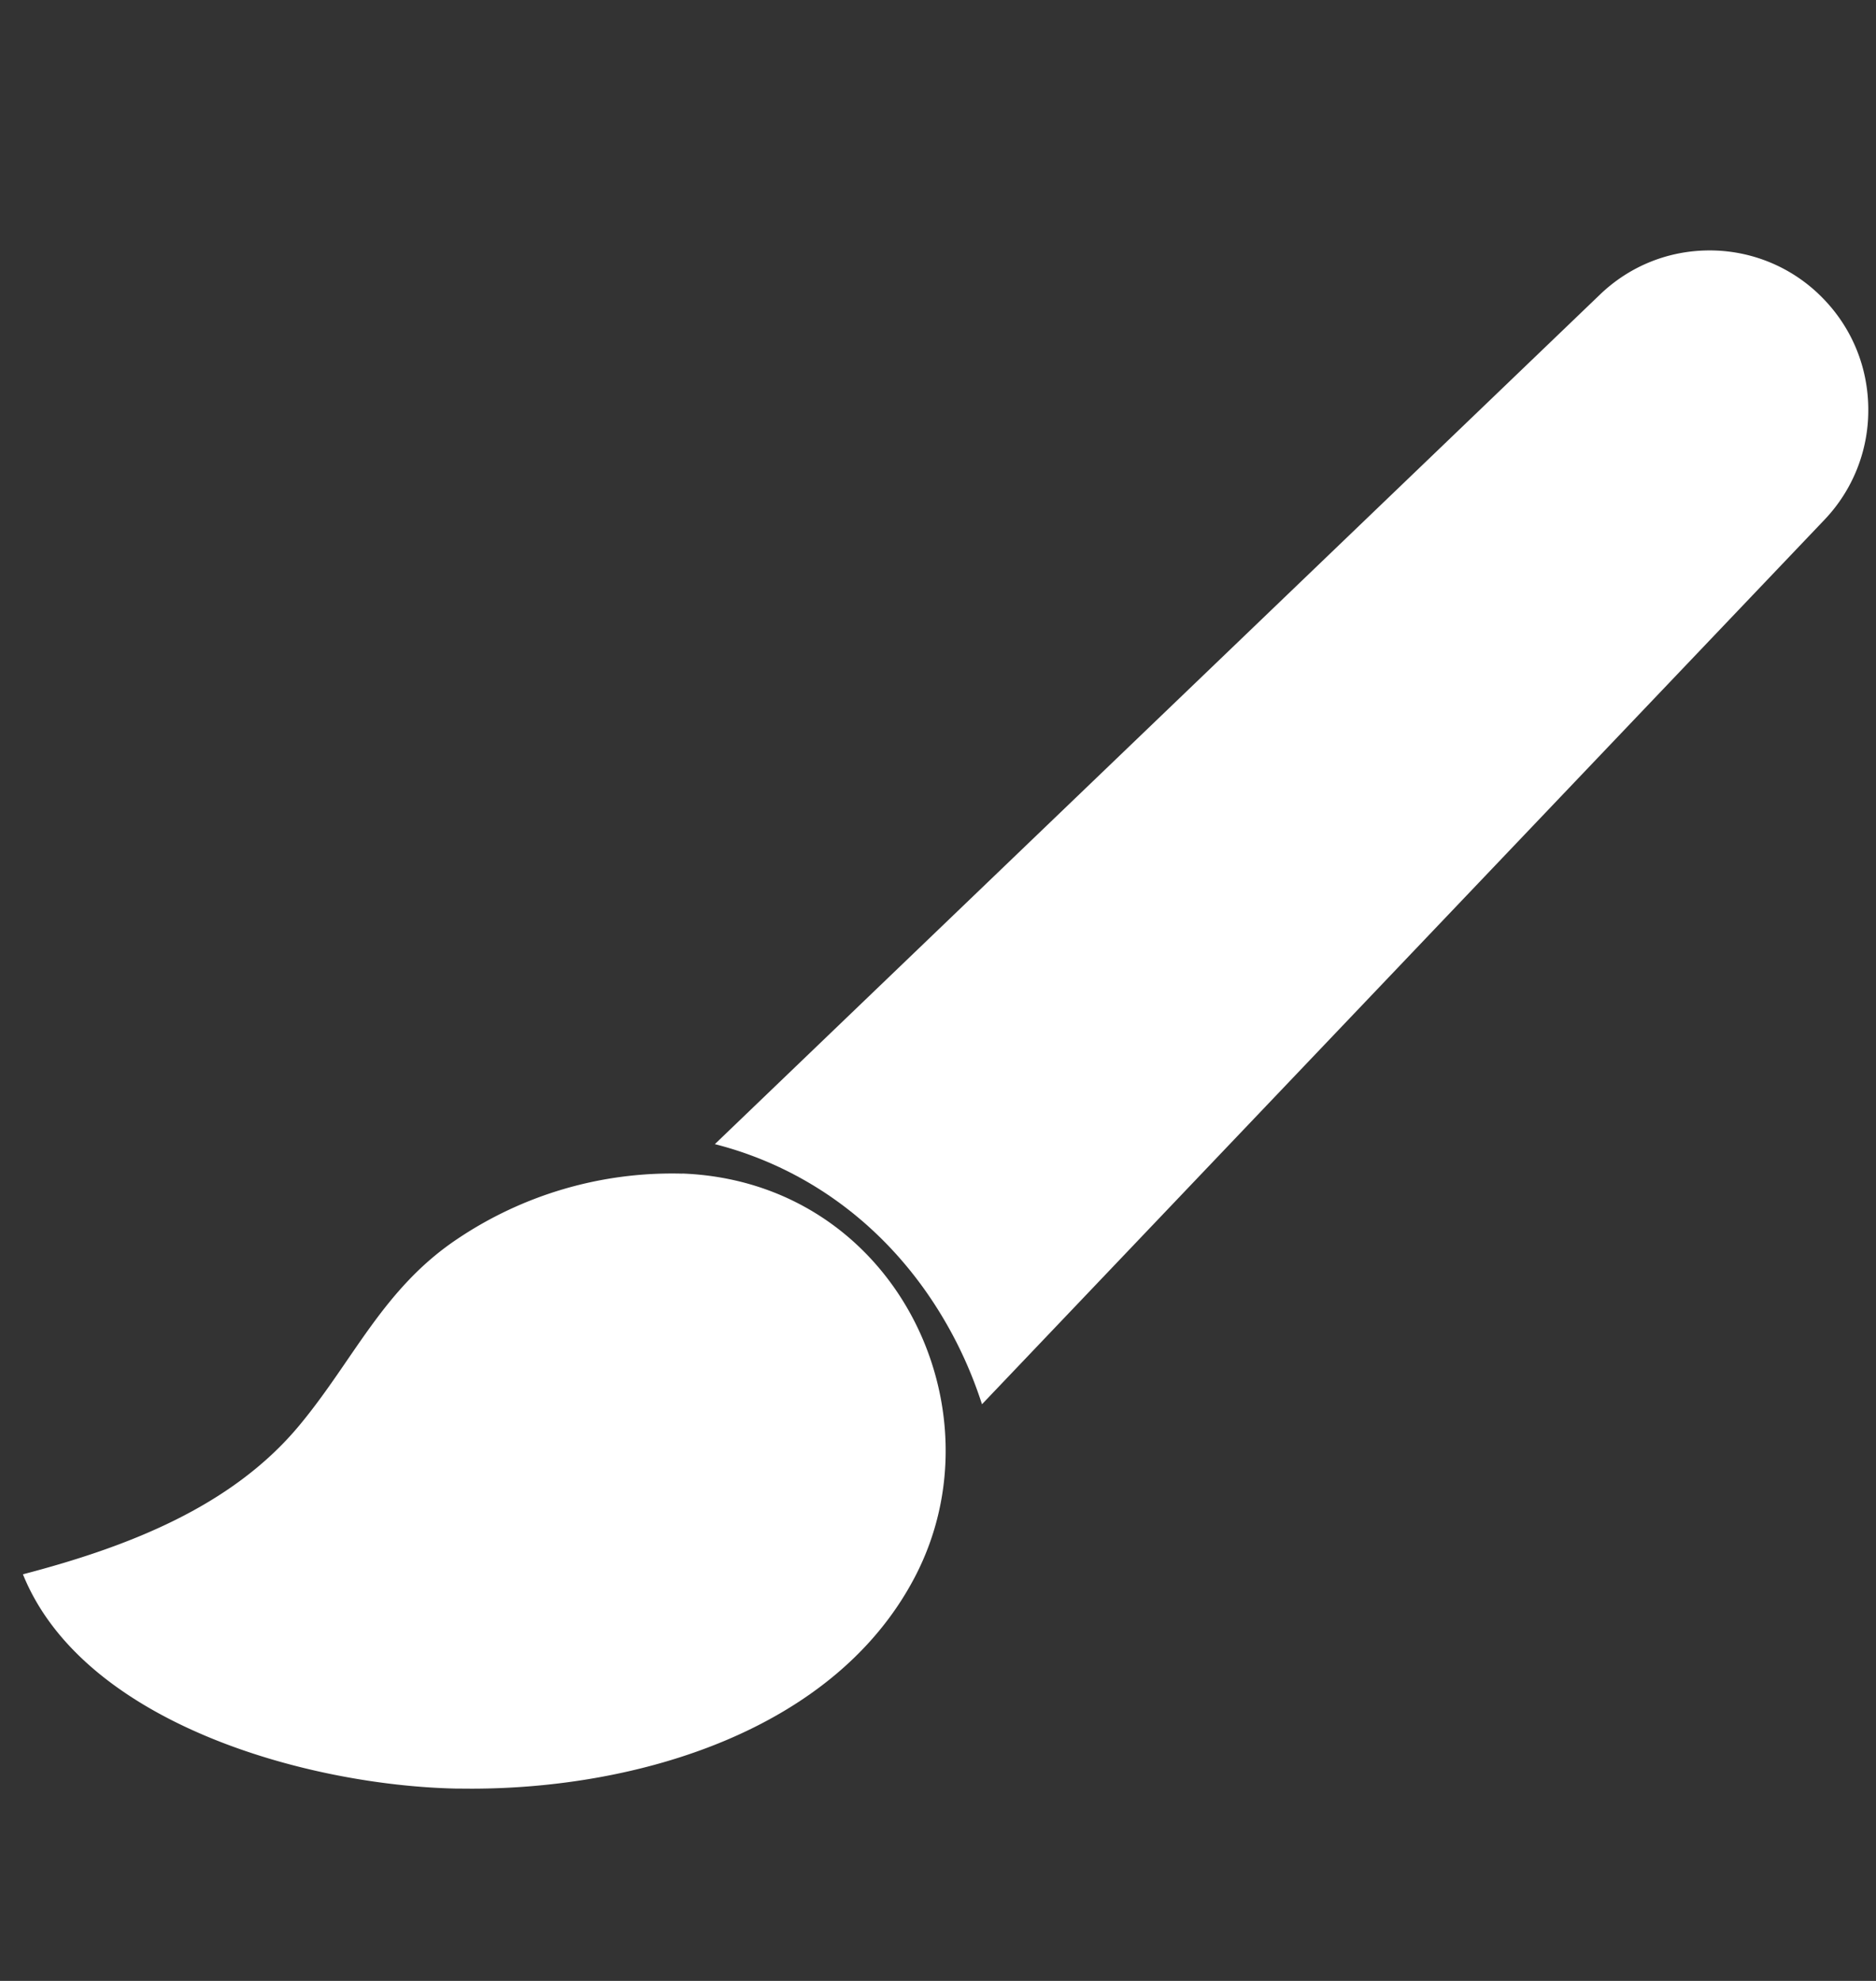 <svg width="18" height="19" fill="none" xmlns="http://www.w3.org/2000/svg"><rect width="100%" height="100%" fill="#333333" stroke="none"/><g clip-path="url(#a)" fill="#fff"><path d="M17.48 2.85a1.513 1.513 0 0 0-1.077-.448c-.394 0-.767.15-1.052.424l-8.492 8.148c.91.232 1.686.817 2.193 1.673.155.261.278.537.37.822l8.082-8.482a1.52 1.52 0 0 0 .422-1.056c0-.408-.158-.792-.446-1.081Z"/><path d="M6.548 11.257a3.69 3.69 0 0 0-2.165.63c-.709.476-.992 1.162-1.512 1.786C2.22 14.456 1.215 14.84.22 15.1c.58 1.435 2.735 2.023 4.148 2.055l.154.001c1.6 0 3.485-.556 4.256-2.03.847-1.618-.197-3.79-2.23-3.87Z"/></g><defs><clipPath id="a"><path fill="#fff" transform="translate(.219 .926)" d="M0 0h17.707v17.707H0z"/></clipPath></defs></svg>